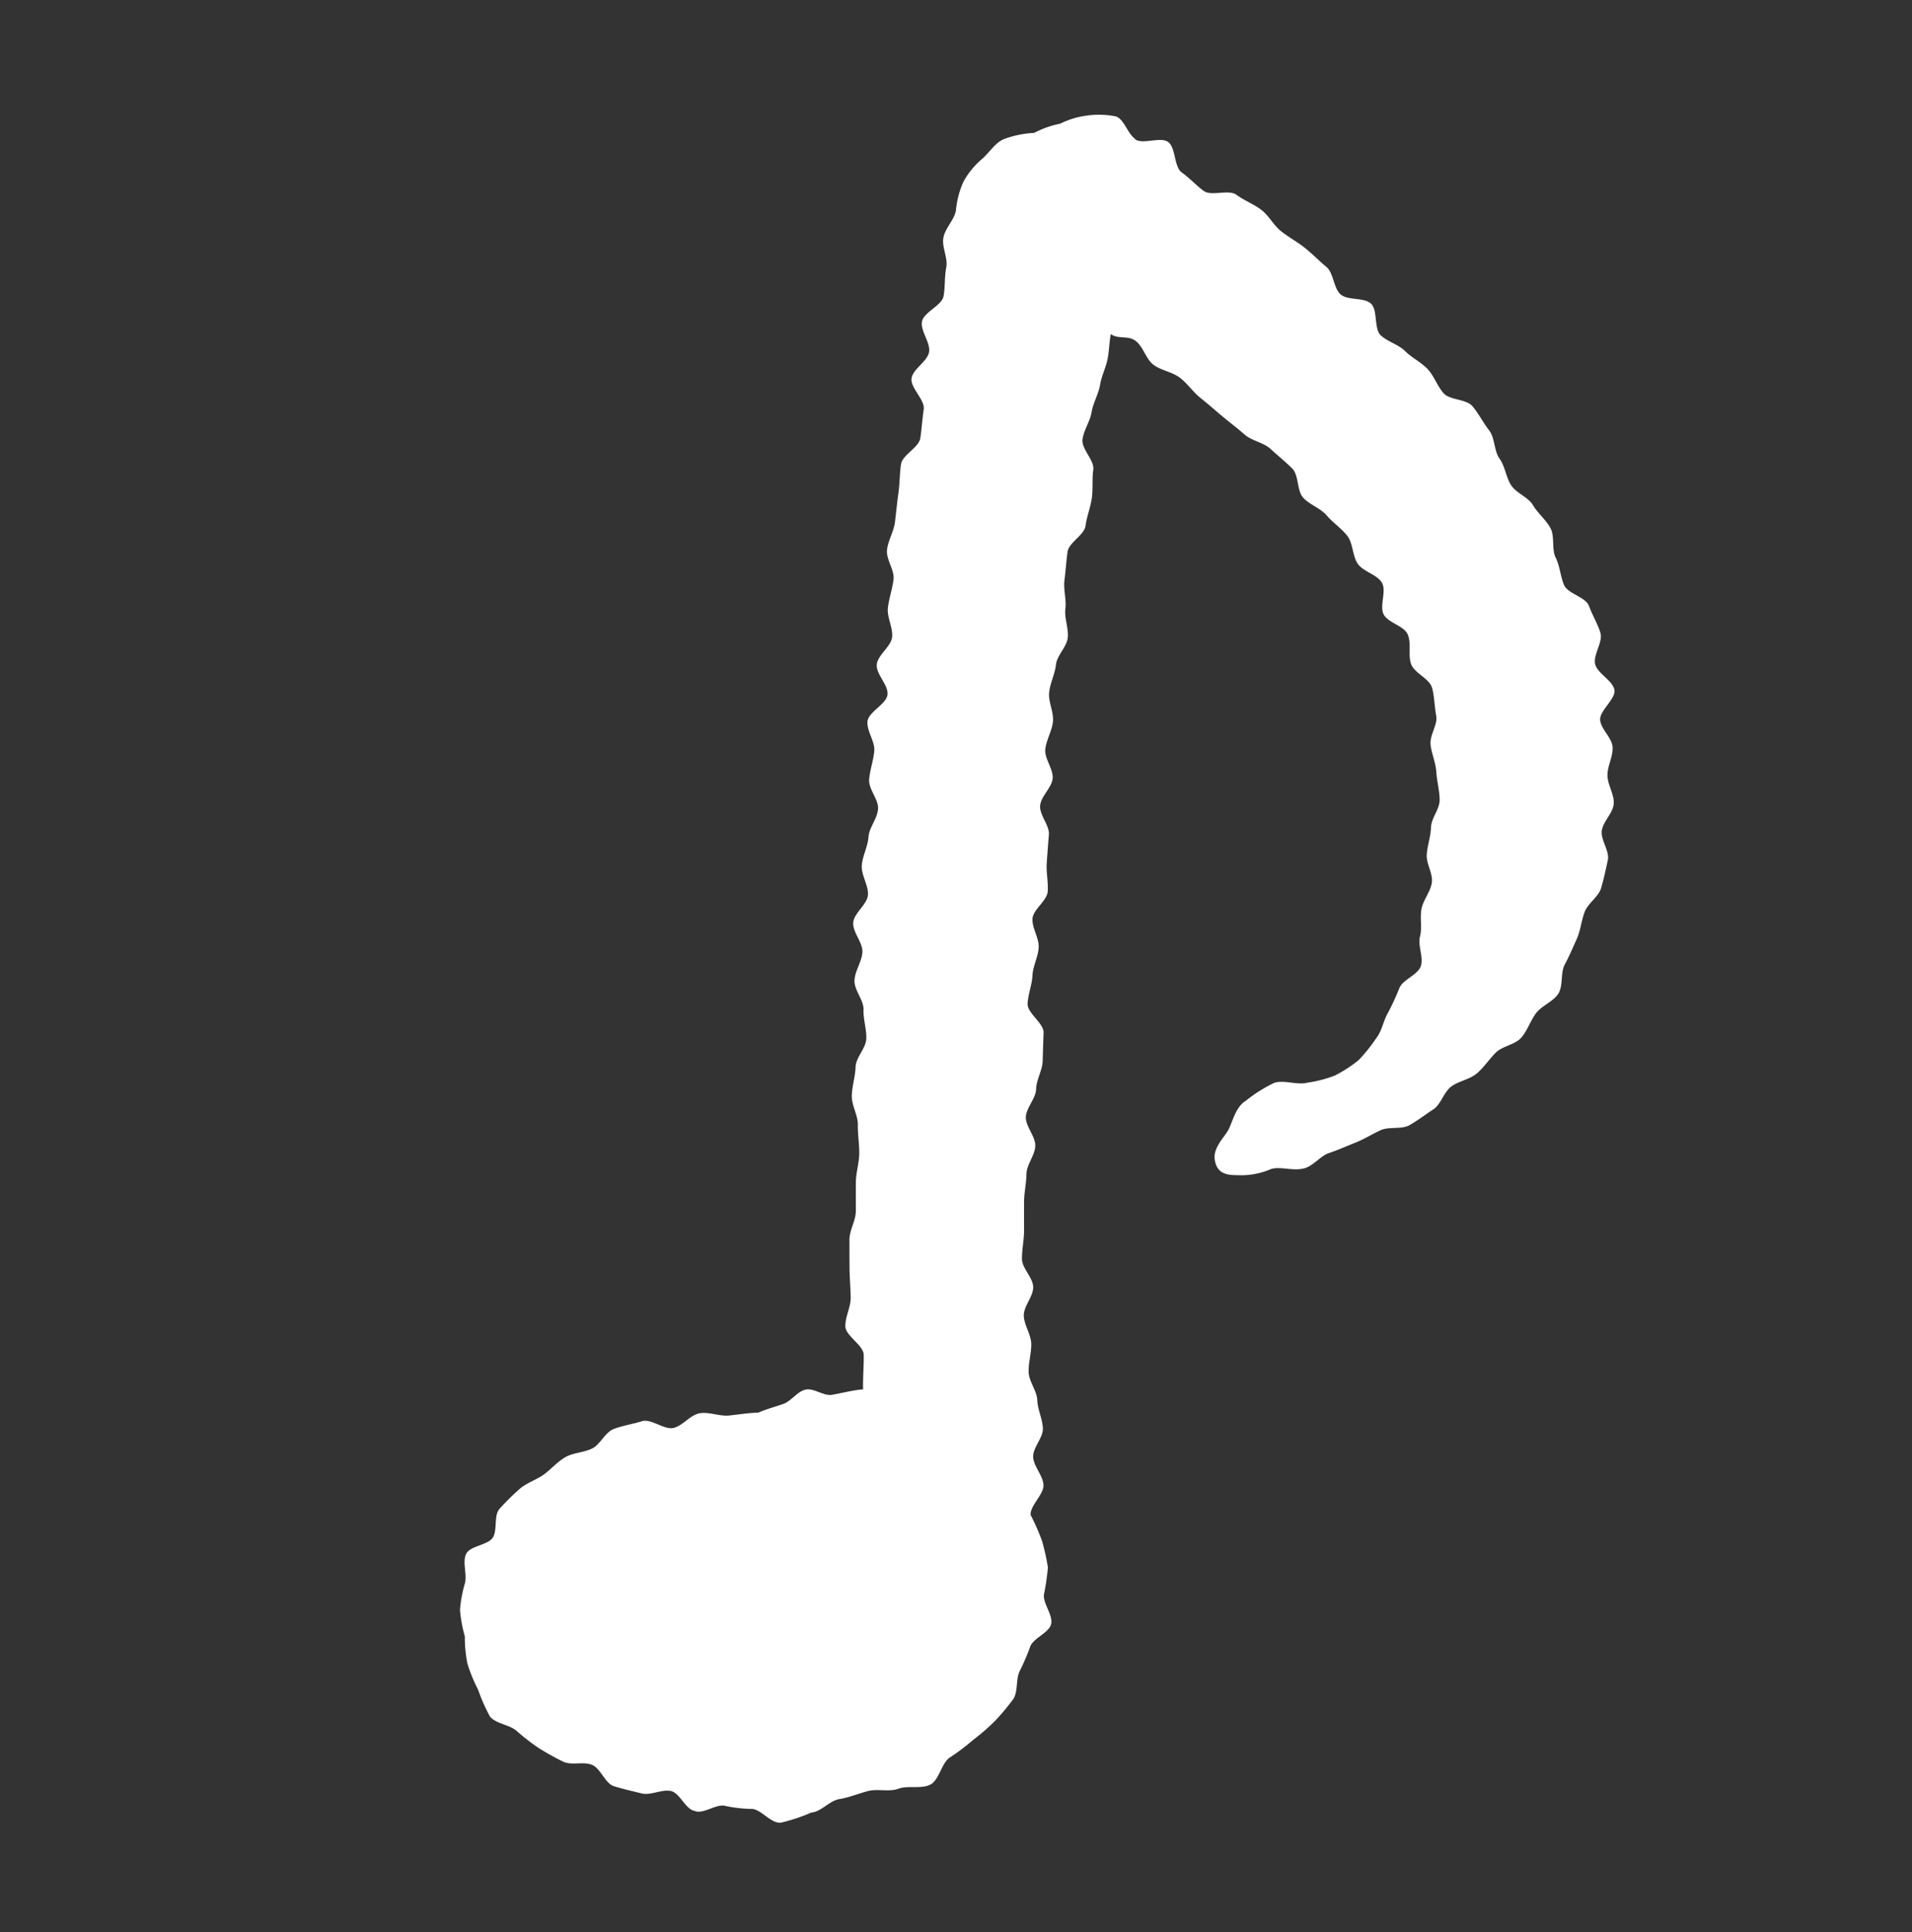 <svg xmlns="http://www.w3.org/2000/svg" xmlns:xlink="http://www.w3.org/1999/xlink" width="53.47" height="54.035" viewBox="0 0 53.47 54.035">
  <rect x="0" y="0" width="53.47" height="54.035" fill="#333333" stroke="none"/>
  <defs>
    <clipPath id="clip-path">
      <rect id="長方形_181" data-name="長方形 181" width="40.461" height="41.526" transform="translate(0 0)" fill="#fff"/>
    </clipPath>
  </defs>
  <g id="グループ_173" data-name="グループ 173" transform="matrix(0.921, -0.391, 0.391, 0.921, 0, 15.81)">
    <g id="グループ_172" data-name="グループ 172" clip-path="url(#clip-path)">
      <path id="パス_856" data-name="パス 856" d="M33.868,1.439c-.15-.239-.071-.635-.255-.8A2.406,2.406,0,0,0,32.875.3,2.337,2.337,0,0,0,32.1.217,2.63,2.63,0,0,0,31.33.17,2.821,2.821,0,0,0,30.5,0c-.282-.013-.549.2-.824.28a2.179,2.179,0,0,0-.718.39,2.519,2.519,0,0,0-.491.646c-.151.222-.467.333-.616.556s-.1.573-.253.8-.236.485-.383.709-.688.193-.833.419-.006.633-.15.859-.6.259-.738.486.115.7-.026.932-.259.469-.4.7-.645.235-.784.464-.242.481-.38.711-.267.466-.4.7-.377.4-.512.634-.025.606-.159.838-.322.434-.454.667-.081.57-.212.8-.562.3-.692.535.077.654-.052.89-.683.239-.81.475-.022.6-.148.835-.318.438-.443.676.03.619-.094.858-.432.379-.554.618-.36.419-.481.658-.042.579-.161.819-.567.319-.685.559.033.614-.084.855-.4.4-.514.646.028.607-.086.849-.131.53-.244.773-.475.37-.587.614-.3.453-.411.7-.052.565-.161.81-.17.51-.278.756-.294.456-.4.7-.21.493-.315.74-.375.424-.479.671-.21.494-.312.742-.184.505-.285.754-.353.437-.453.685.26.681.162.931-.3.636-.394.886c-.221-.082-.626-.145-.859-.2s-.394-.385-.631-.424-.491.144-.731.126-.49-.05-.73-.049c-.25-.1-.526-.166-.782-.245S9,29.516,8.74,29.455s-.568.136-.831.092-.475-.493-.739-.518-.548-.1-.813-.108-.51.252-.77.266-.525-.1-.781-.07-.5.156-.748.212-.534.027-.776.106a6.977,6.977,0,0,0-.728.289c-.236.107-.288.539-.5.674s-.67-.042-.86.126-.192.537-.349.74a3.576,3.576,0,0,0-.417.629,3.733,3.733,0,0,0-.166.736,3.82,3.82,0,0,0-.231.728,4.359,4.359,0,0,0-.01.79,5.016,5.016,0,0,0,.012.824c.08.249.406.413.525.648a6.013,6.013,0,0,0,.38.683,7.443,7.443,0,0,0,.481.619c.17.2.52.212.709.4s.134.623.335.793.419.326.628.484.568.112.781.258.176.633.393.77c.174.195.633.047.844.208a3.8,3.8,0,0,0,.659.372c.229.114.329.593.591.668a4.911,4.911,0,0,0,.888.072c.267.089.6-.107.874-.04s.546.065.824.106.531.26.811.273.582.263.862.242.516-.425.792-.483a5.789,5.789,0,0,0,.8-.2,5.739,5.739,0,0,0,.8-.262,6.387,6.387,0,0,0,.683-.353c.207-.147.268-.468.458-.64a6.418,6.418,0,0,0,.54-.516c.168-.192.647-.151.792-.361s.011-.606.132-.83a6.686,6.686,0,0,0,.4-.657,6.109,6.109,0,0,0,.14-.754,6.28,6.28,0,0,0-.011-.787c.089-.248.569-.383.659-.631s-.052-.582.039-.829.471-.387.564-.634.069-.538.163-.784-.012-.571.084-.817.28-.457.377-.7.018-.562.116-.807.453-.386.553-.63-.083-.606.019-.849.261-.464.364-.707.206-.487.31-.73.265-.461.37-.7.428-.389.535-.63-.04-.6.069-.837.462-.37.571-.61.366-.412.476-.652.22-.478.332-.717-.209-.682-.095-.92.318-.434.433-.672.35-.417.466-.654.038-.57.155-.806.573-.3.692-.54.165-.506.285-.742.24-.469.362-.7-.03-.611.093-.845.5-.334.621-.567,0-.6.129-.829.375-.4.5-.63.09-.554.217-.785.35-.41.479-.641.474-.339.6-.568.121-.538.253-.767.157-.52.29-.748.252-.464.386-.692.615-.249.75-.476.327-.417.463-.643.211-.488.348-.714-.084-.671.055-.9.39-.379.53-.6.375-.388.516-.61.362-.4.5-.618.187-.35.331-.572c.139.226.423.213.561.442s.068.581.2.812.4.385.536.618.183.512.311.748.243.478.365.716.257.472.373.713.4.409.511.654.241.488.342.736-.127.626-.035.877.328.453.409.708.239.493.308.751-.09.573-.035.835.373.478.413.743-.324.576-.3.843.4.51.4.778-.224.532-.237.8.312.567.28.835c-.03.24-.14.5-.2.77-.052.241-.387.425-.461.683-.07.24-.061.511-.149.761s-.116.5-.216.747-.412.377-.523.614-.285.422-.406.652-.045.56-.178.782-.408.349-.552.562-.187.5-.344.7-.129.578-.3.768-.6.149-.784.322a6.9,6.9,0,0,1-.565.515c-.213.157-.357.405-.579.525a4.611,4.611,0,0,1-.695.375,3.719,3.719,0,0,1-.781.138,3.418,3.418,0,0,1-.777-.114c-.3-.042-.575-.333-.861-.36a4.009,4.009,0,0,0-.93.151c-.308.044-.512.325-.73.526-.188.173-.617.3-.711.643-.129.471.266.583.5.693a2.073,2.073,0,0,0,.826.169c.271.012.552.3.88.345.263.037.55-.144.809-.123s.524.015.784.021.521-.035.781-.045.544.212.8.186.525-.1.782-.144.466-.333.72-.394.547.021.8-.058.474-.231.716-.328.582.007.817-.106.424-.339.651-.47.565-.108.782-.256.281-.518.486-.681.392-.346.585-.524.317-.418.5-.61.524-.237.69-.441.321-.424.472-.64.032-.6.168-.825.479-.326.6-.561.046-.552.15-.8.35-.419.439-.668-.1-.573-.026-.828.647-.374.7-.633-.259-.6-.216-.864.447-.483.477-.747-.016-.552,0-.818-.414-.547-.413-.813.1-.527.084-.794.213-.55.188-.816-.164-.521-.2-.785-.3-.488-.344-.752.052-.549-.007-.81.11-.58.041-.838-.085-.539-.164-.8-.513-.4-.6-.65-.055-.545-.15-.8-.282-.461-.383-.709-.347-.428-.454-.673.207-.679.094-.922-.56-.325-.678-.565.056-.627-.067-.865-.22-.492-.347-.727-.3-.45-.428-.684-.144-.537-.277-.769-.339-.428-.475-.658-.666-.228-.8-.457-.224-.489-.363-.716.123-.706-.018-.933-.679-.2-.819-.427" fill="#fff"/>
    </g>
  </g>
</svg>
